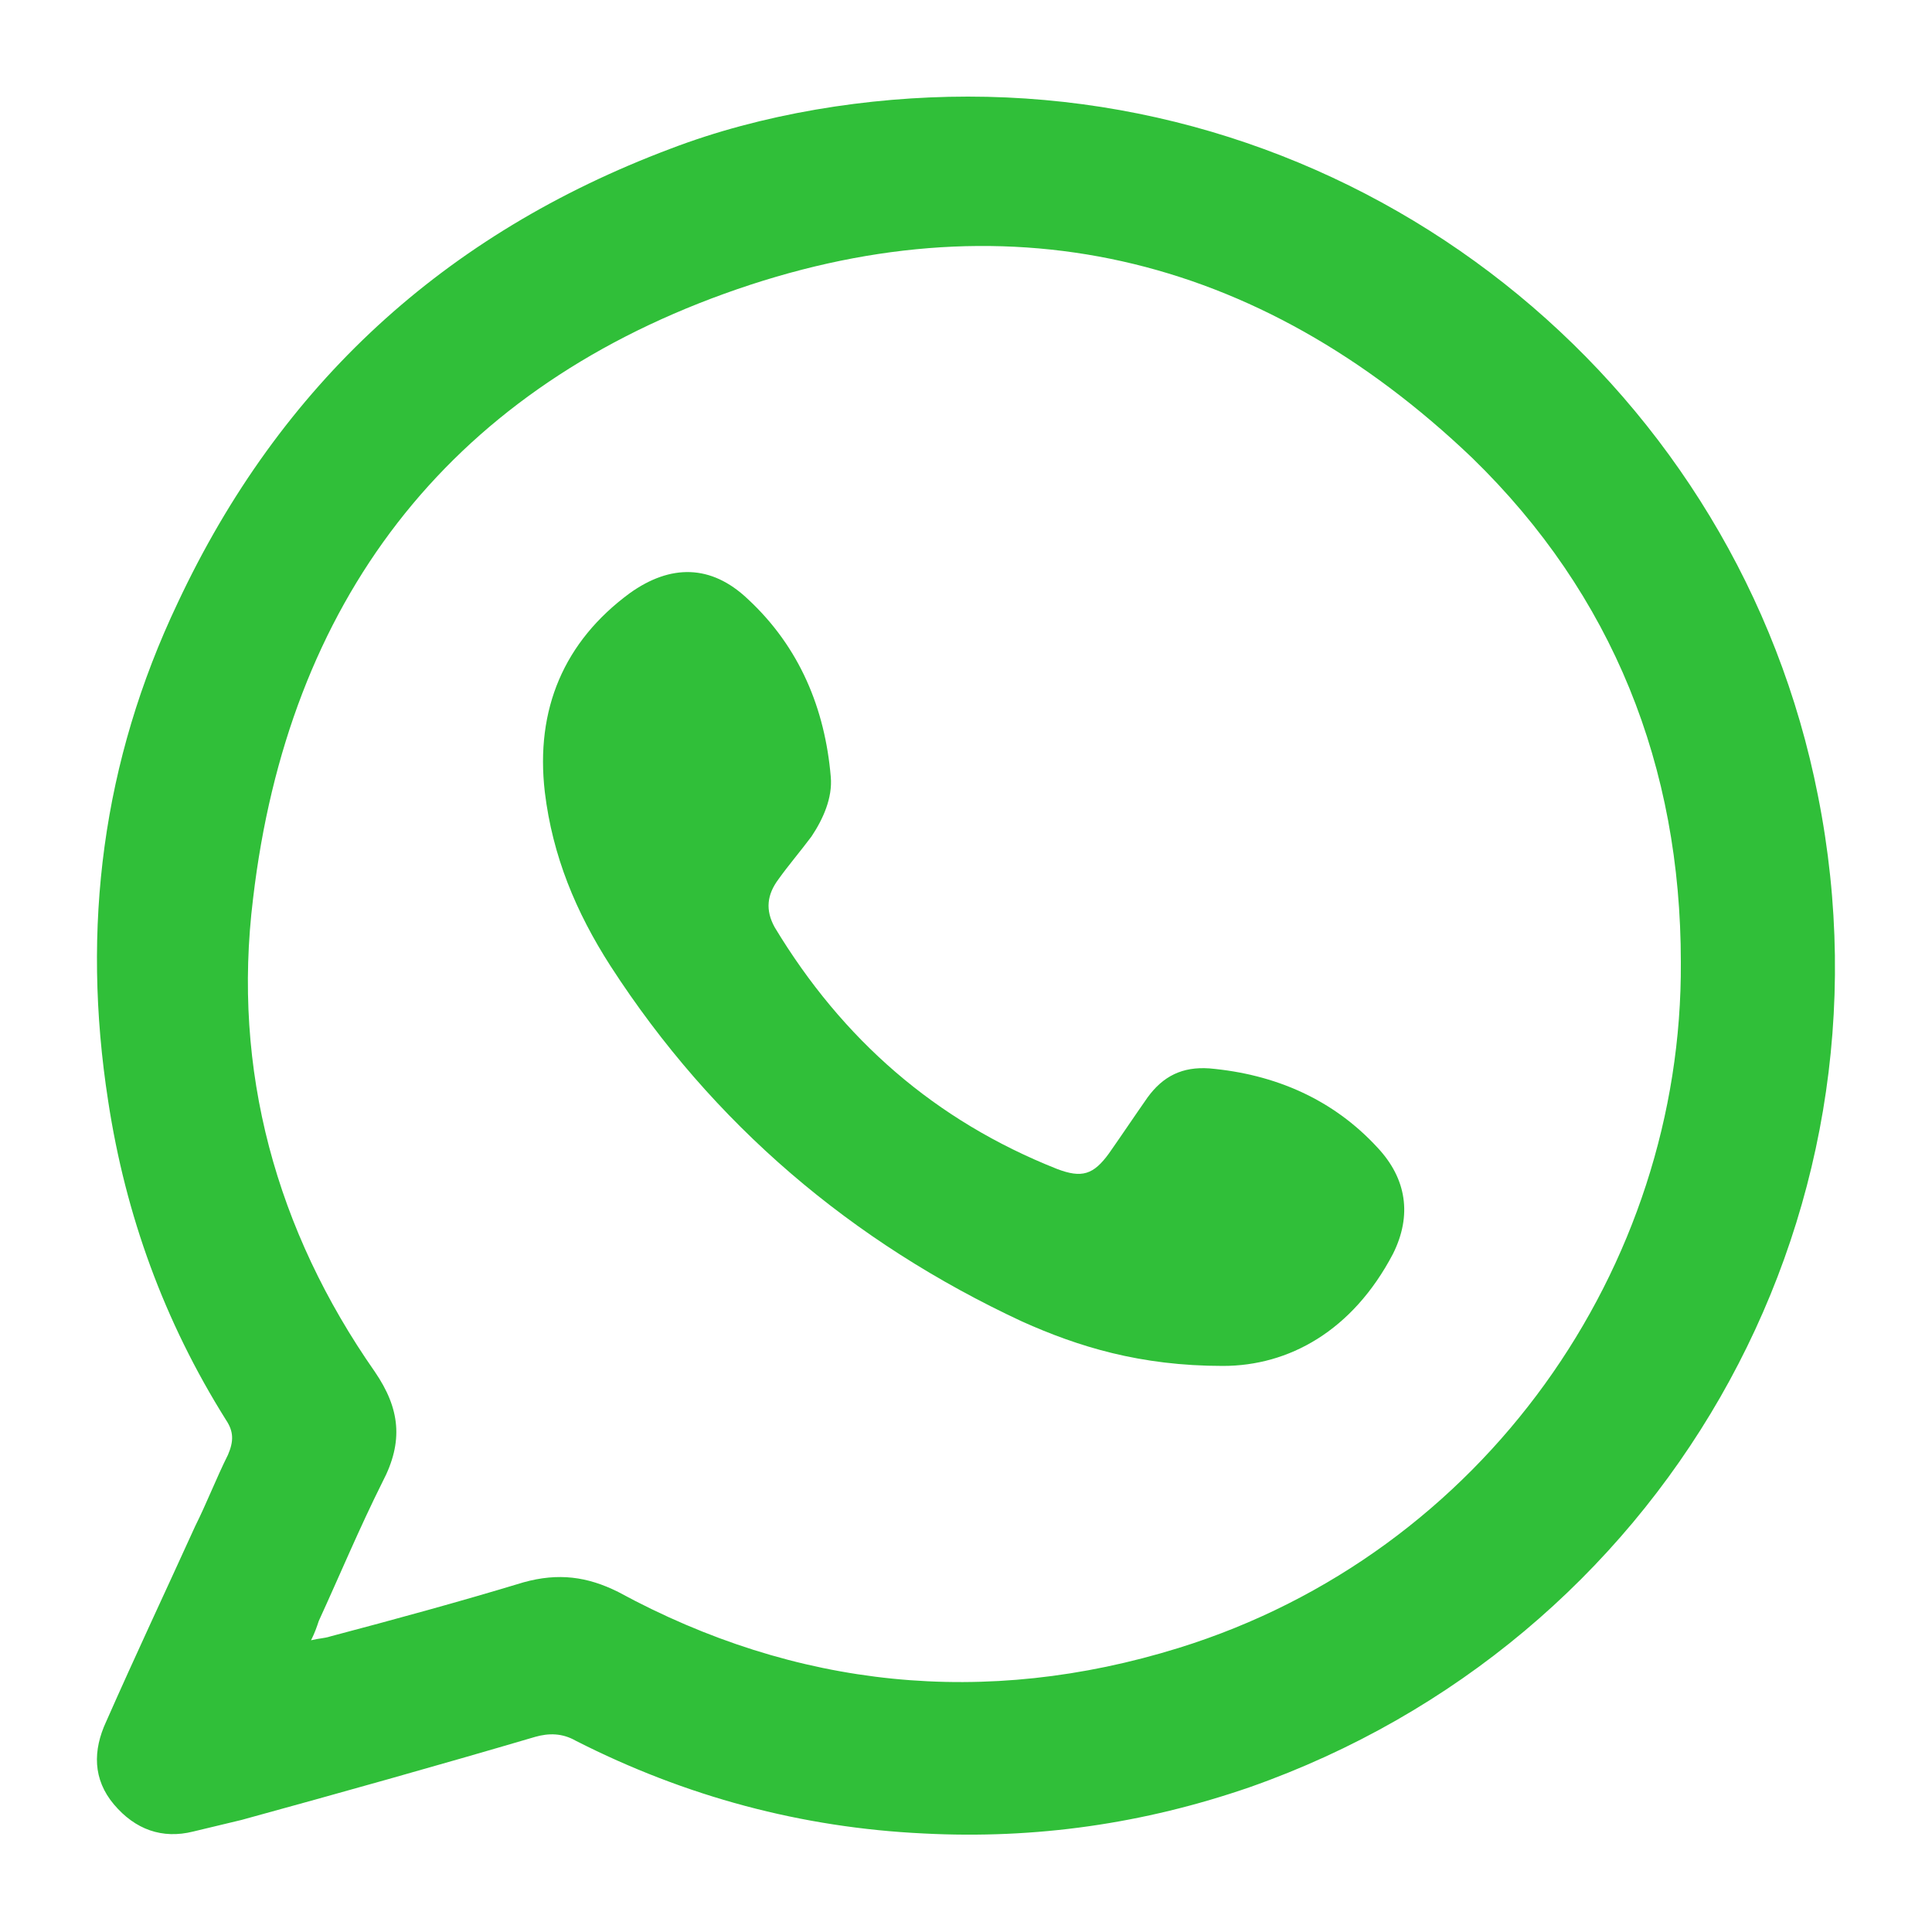 <?xml version="1.0" encoding="utf-8"?>
<!-- Generator: Adobe Illustrator 26.0.0, SVG Export Plug-In . SVG Version: 6.00 Build 0)  -->
<svg version="1.1" id="Capa_1" xmlns="http://www.w3.org/2000/svg" xmlns:xlink="http://www.w3.org/1999/xlink" x="0px" y="0px"
	 viewBox="0 0 100 100" style="enable-background:new 0 0 100 100;" xml:space="preserve">
<style type="text/css">
	.st0{fill:#30BF39;}
</style>
<g>
	<path class="st0" d="M50.1,5c21.4,0,39.9,15.3,44,36.2C98.5,63.3,86,85,64.7,92.5c-5.5,1.9-11.1,2.7-16.9,2.4
		c-6.3-0.3-12.3-1.9-18-4.8c-0.7-0.4-1.4-0.4-2.1-0.2c-5.1,1.5-10.1,2.9-15.2,4.3c-0.8,0.2-1.7,0.4-2.5,0.6c-1.6,0.4-3-0.1-4.1-1.4
		c-1.1-1.3-1.1-2.8-0.4-4.3c1.5-3.4,3.1-6.8,4.6-10.1c0.6-1.2,1.1-2.5,1.7-3.7c0.3-0.7,0.3-1.2-0.1-1.8C8.5,68.4,6.5,62.9,5.6,57
		c-1.4-9-0.3-17.6,3.6-25.8C14.5,19.9,23,12.1,34.7,7.7C39.4,5.9,44.9,5,50.1,5z M16.1,84.9c0.4-0.1,0.7-0.1,1-0.2
		c3.4-0.9,6.7-1.8,10-2.8c1.8-0.5,3.3-0.3,4.9,0.5c9.2,5,19,6,29,2.9c15.8-4.9,26.1-19.7,26-35.5C87,39.7,83.5,30.8,76.2,23.7
		C65.1,13.1,51.9,10,37.5,15.2c-14.4,5.2-22.6,16-24.4,31.3c-1.1,8.9,1.2,17.2,6.3,24.5c1.3,1.9,1.5,3.6,0.4,5.7
		c-1.2,2.4-2.2,4.8-3.3,7.2C16.4,84.2,16.3,84.5,16.1,84.9z"/>
	<path class="st0" d="M63.3,70.7c-4.3,0-7.5-1-10.4-2.3c-8.8-4.1-16-10.2-21.3-18.4c-1.8-2.8-3-5.7-3.4-9c-0.5-4.3,1-7.8,4.4-10.3
		c2.1-1.5,4.2-1.5,6.1,0.3c2.7,2.5,4,5.7,4.3,9.2c0.1,1.1-0.4,2.2-1,3.1c-0.6,0.8-1.2,1.5-1.7,2.2c-0.6,0.8-0.7,1.6-0.2,2.5
		c3.5,5.8,8.3,10,14.6,12.5c1.3,0.5,1.9,0.3,2.7-0.8c0.7-1,1.3-1.9,2-2.9c0.8-1.1,1.8-1.6,3.2-1.5c3.4,0.3,6.4,1.6,8.7,4.1
		c1.5,1.6,1.8,3.5,0.8,5.5C70,68.9,66.7,70.7,63.3,70.7z"/>
</g>
</svg>
